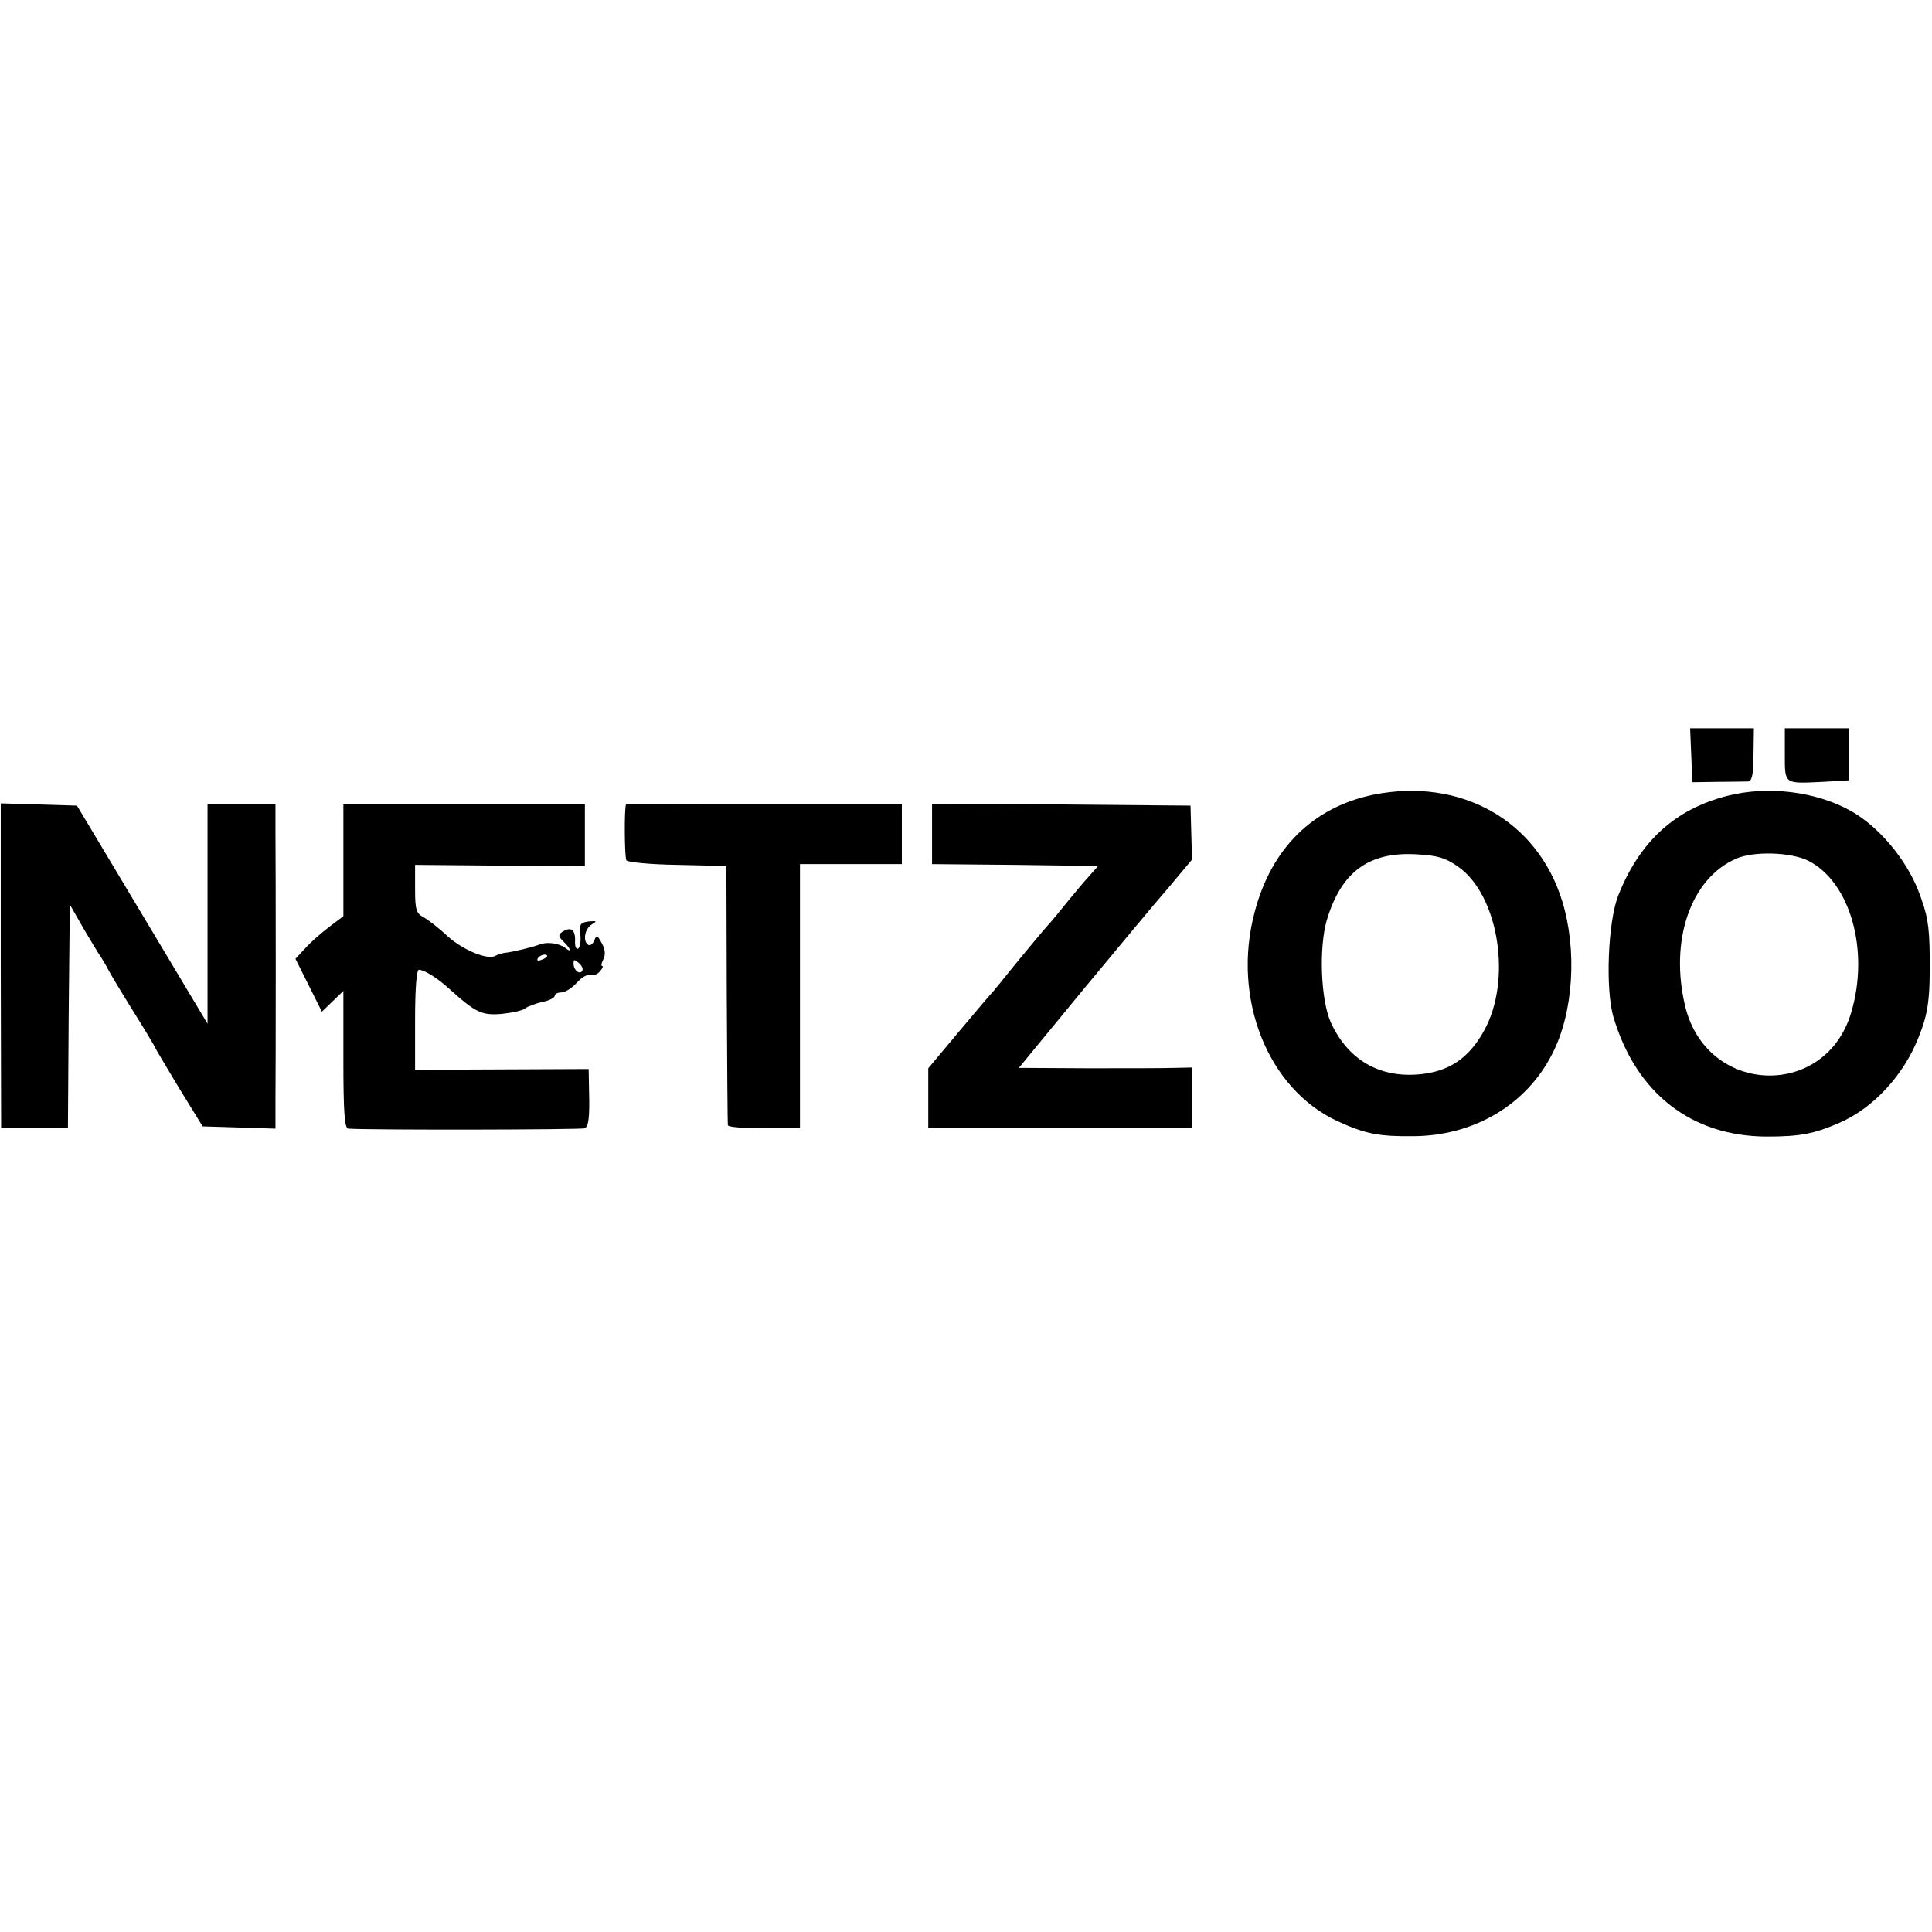 <?xml version="1.0" standalone="no"?>
<!DOCTYPE svg PUBLIC "-//W3C//DTD SVG 20010904//EN"
 "http://www.w3.org/TR/2001/REC-SVG-20010904/DTD/svg10.dtd">
<svg version="1.0" xmlns="http://www.w3.org/2000/svg"
 width="512pt" height="512pt" viewBox="0 0 512 512"
 preserveAspectRatio="xMidYMid meet">
<g transform="translate(0,512) scale(0.1,-0.1)"
fill="#000000" stroke="none">
<path d="M4482 3118 l3 -71 68 1 c37 0 73 1 80 1 10 1 14 20 14 71 l1 70 -85
0 -84 0 3 -72z"/>
<path d="M4730 3121 c0 -80 -3 -78 101 -73 l69 4 0 69 0 69 -85 0 -85 0 0 -69z"/>
<path d="M3640 3014 c-160 -33 -271 -142 -315 -311 -61 -228 34 -468 219 -554
74 -34 110 -41 202 -40 161 1 300 84 368 219 56 109 66 274 26 404 -66 214
-269 328 -500 282z m223 -190 c109 -75 145 -303 69 -437 -40 -72 -93 -107
-170 -114 -107 -10 -190 39 -235 137 -27 60 -32 198 -11 271 38 128 111 182
237 175 56 -3 77 -9 110 -32z"/>
<path d="M4578 3011 c-138 -35 -232 -120 -289 -263 -28 -69 -35 -251 -13 -324
60 -201 206 -315 405 -316 90 0 126 7 195 37 89 39 169 126 208 225 26 64 31
102 30 215 -1 85 -6 111 -30 174 -34 87 -108 173 -181 213 -92 51 -219 66
-325 39z m214 -172 c111 -56 163 -237 114 -402 -68 -231 -383 -220 -440 16
-42 174 14 338 134 391 47 21 145 18 192 -5z"/>
<path d="M2 2560 l1 -430 88 0 89 0 2 297 3 296 28 -49 c15 -27 37 -62 47 -79
11 -16 23 -37 27 -45 4 -8 33 -57 65 -108 32 -51 58 -95 58 -96 0 -2 29 -50
63 -107 l64 -104 96 -3 97 -3 0 73 c1 85 1 609 0 716 l0 72 -90 0 -90 0 0
-291 0 -292 -173 289 -173 289 -101 3 -101 3 0 -431z"/>
<path d="M910 2840 l0 -148 -37 -28 c-21 -16 -50 -41 -64 -57 l-26 -28 35 -70
35 -70 28 27 29 28 0 -182 c0 -139 3 -182 13 -183 58 -4 621 -3 627 1 10 6 13
30 11 101 l-1 56 -230 -1 -230 -1 0 133 c0 82 4 132 10 132 14 0 48 -21 79
-49 72 -65 87 -72 140 -68 28 3 57 9 63 15 7 5 28 13 46 17 17 3 32 11 32 16
0 5 8 9 18 9 10 0 28 12 41 26 12 14 28 23 36 20 7 -2 19 2 25 10 7 8 9 14 6
14 -4 0 -2 8 3 18 6 12 5 25 -4 42 -12 22 -14 23 -20 8 -4 -10 -11 -15 -16
-12 -15 9 -10 42 9 54 15 9 14 10 -8 8 -22 -3 -25 -7 -22 -35 2 -17 -1 -34 -6
-37 -5 -3 -9 6 -8 21 1 29 -11 38 -33 24 -12 -8 -12 -12 2 -26 20 -19 23 -32
5 -17 -16 12 -48 17 -68 9 -21 -8 -72 -20 -91 -22 -9 -1 -21 -5 -26 -8 -20
-12 -86 15 -127 52 -22 21 -51 43 -63 50 -20 10 -23 20 -23 75 l0 64 225 -2
225 -1 0 82 0 81 -320 0 -320 0 0 -148z m540 -254 c0 -2 -7 -7 -16 -10 -8 -3
-12 -2 -9 4 6 10 25 14 25 6z m93 -39 c-7 -11 -23 2 -23 19 0 12 2 12 14 2 8
-7 12 -16 9 -21z"/>
<path d="M1659 2988 c-5 -11 -4 -140 1 -148 3 -5 64 -11 135 -12 l130 -3 1
-340 c1 -187 2 -343 3 -347 0 -5 44 -8 96 -8 l95 0 0 350 0 350 135 0 135 0 0
80 0 80 -365 0 c-201 0 -365 -1 -366 -2z"/>
<path d="M2470 2910 l0 -80 220 -2 220 -3 -22 -25 c-13 -14 -40 -46 -61 -72
-21 -26 -43 -53 -50 -60 -11 -12 -80 -95 -117 -141 -8 -11 -20 -24 -25 -31 -6
-6 -48 -55 -93 -109 l-82 -98 0 -80 0 -79 350 0 350 0 0 81 0 80 -47 -1 c-27
-1 -130 -1 -230 -1 l-183 1 167 203 c92 111 195 235 230 275 l62 74 -2 71 -2
72 -342 3 -343 2 0 -80z"/>
</g>
</svg>
